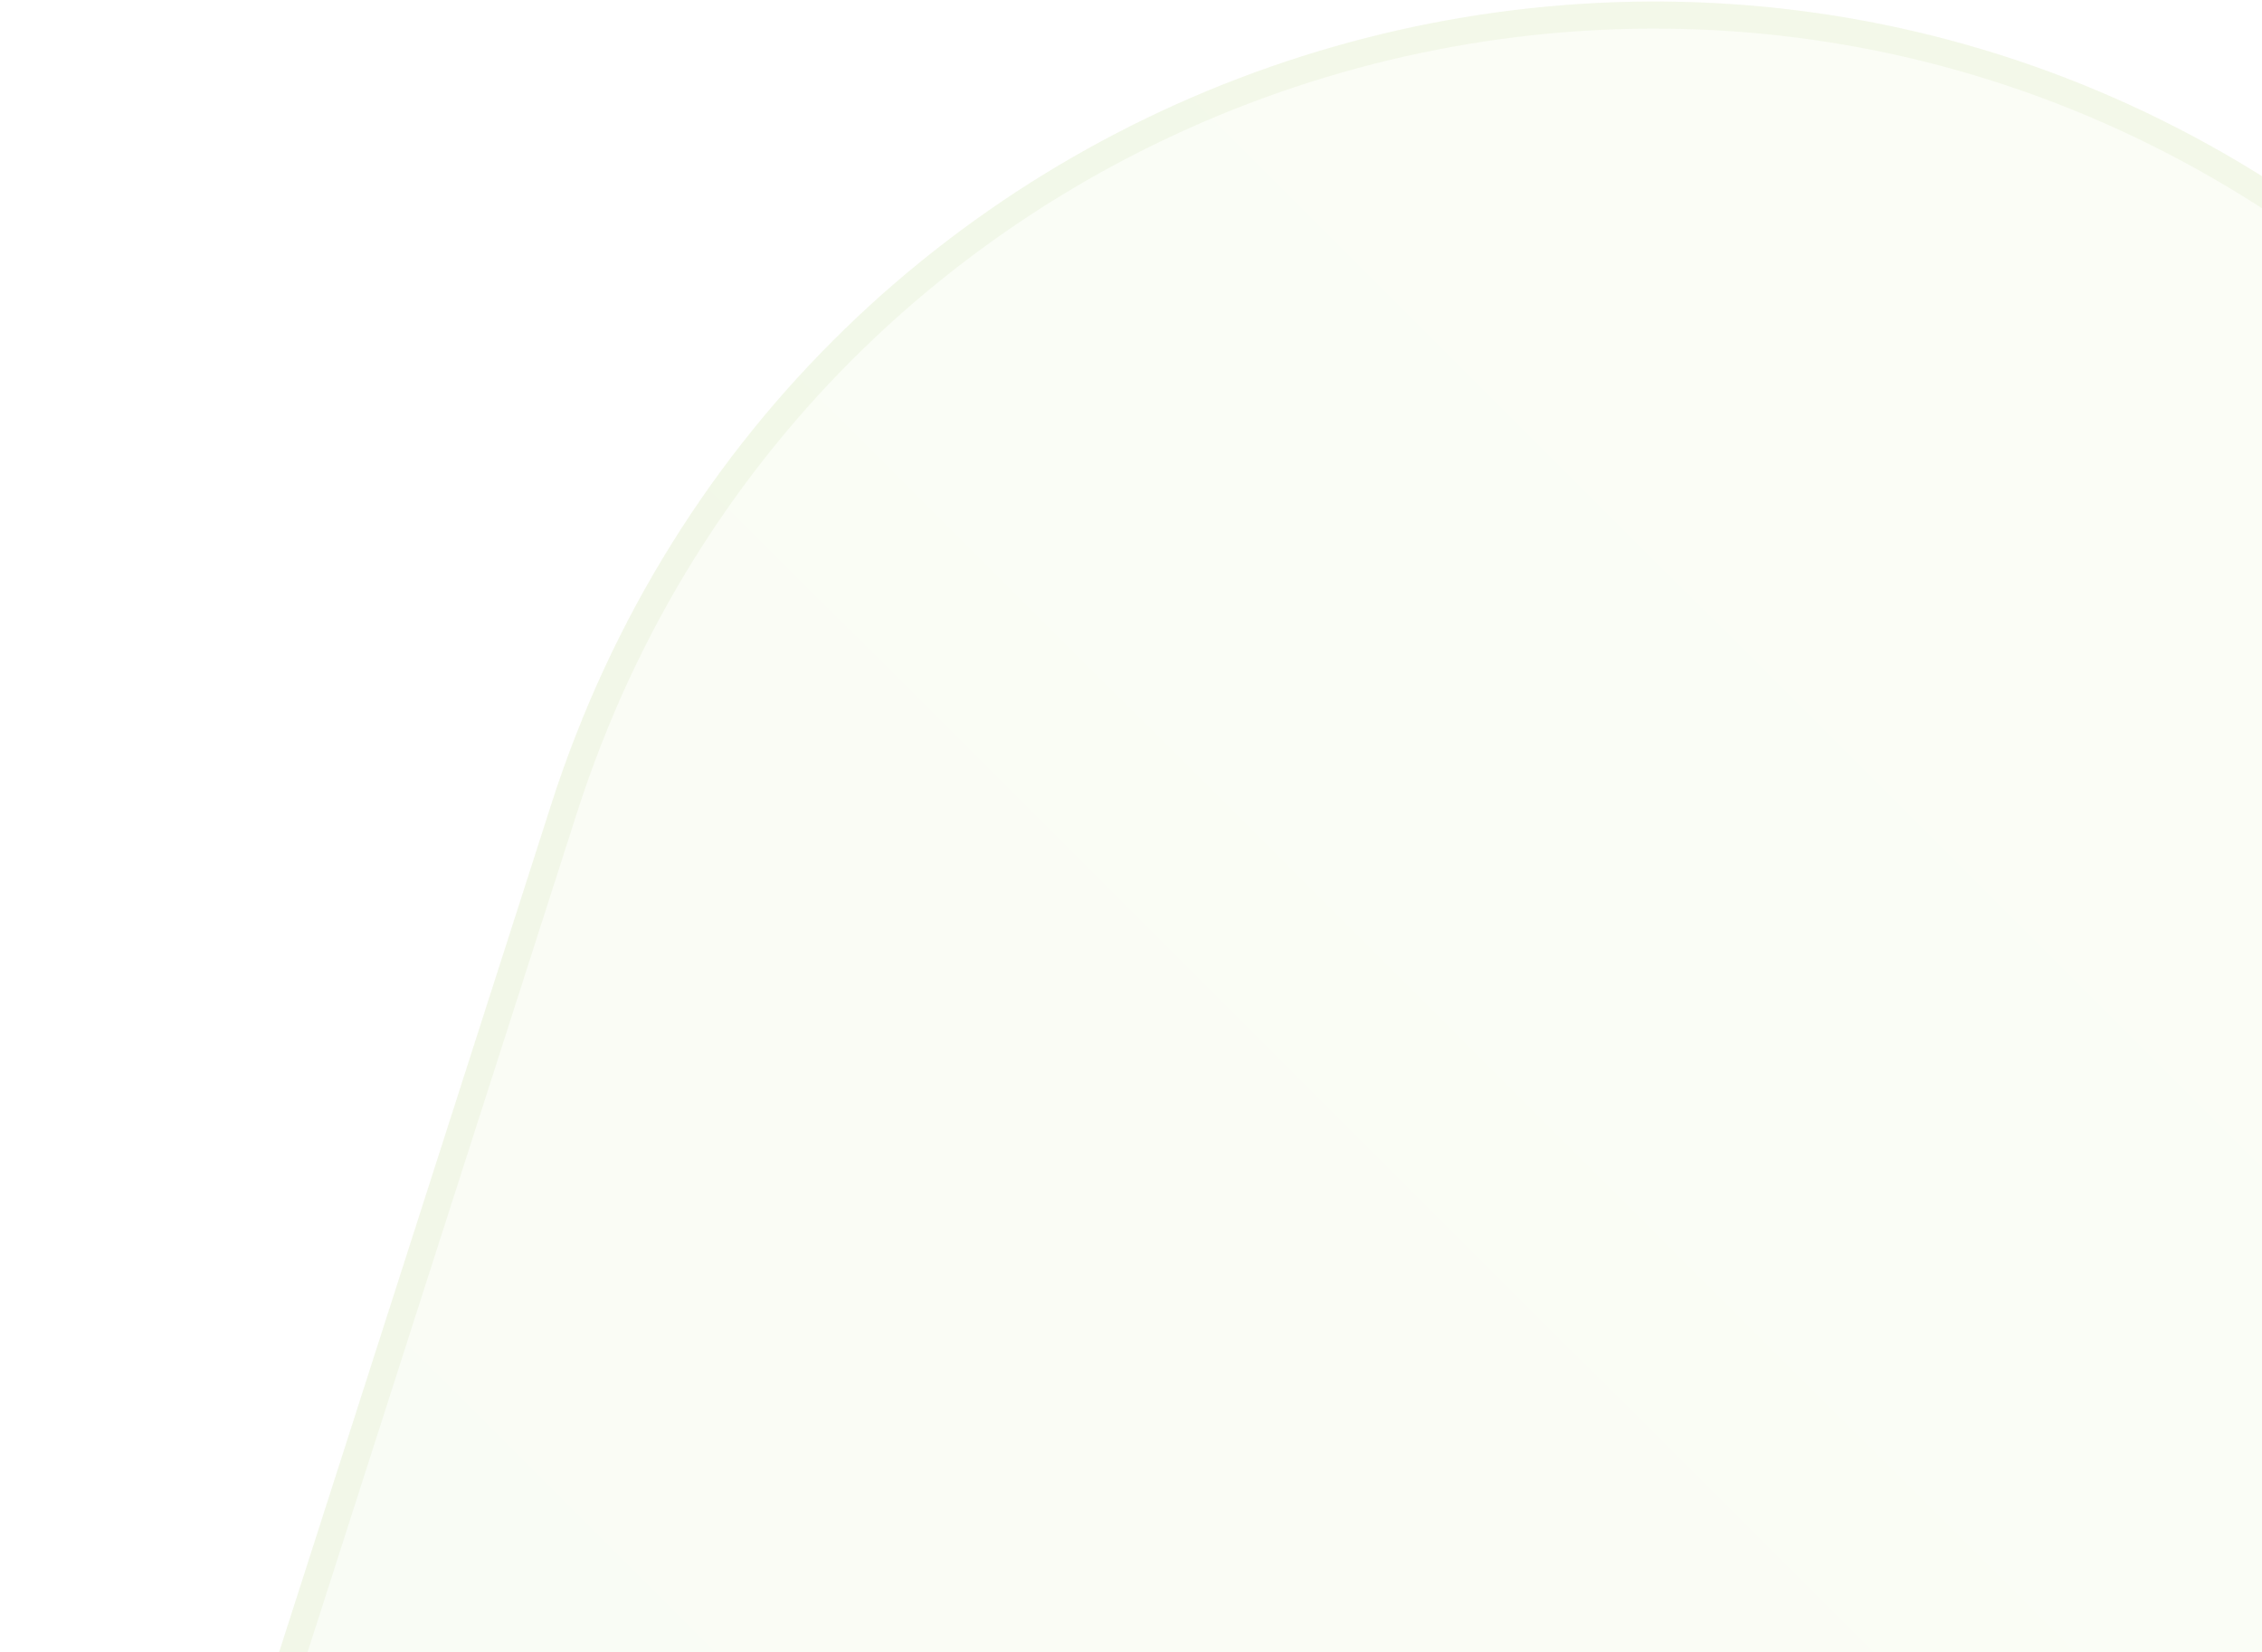 <svg width="167" height="122" viewBox="0 0 167 122" fill="none" xmlns="http://www.w3.org/2000/svg">
<path fill-rule="evenodd" clip-rule="evenodd" d="M117.358 276.332C50.389 302.609 -17.046 239.317 4.936 170.819L40.69 59.413C58.642 3.474 126.433 -18.015 173.333 17.366L258.246 81.424C311.507 121.604 300.131 204.614 238.025 228.984L117.358 276.332Z" fill="url(#paint0_linear_3149_28690)" fill-opacity="0.08"/>
<path d="M116.992 275.401C50.809 301.37 -15.837 238.82 5.889 171.124L41.642 59.718C59.383 4.435 126.38 -16.803 172.73 18.164L257.644 82.223C310.28 121.931 299.038 203.969 237.659 228.053L116.992 275.401Z" stroke="#AACB73" stroke-opacity="0.1" stroke-width="2"/>
<defs>
<linearGradient id="paint0_linear_3149_28690" x1="125.535" y1="-90.18" x2="-84.246" y2="119.857" gradientUnits="userSpaceOnUse">
<stop stop-color="#CDE990"/>
<stop offset="1" stop-color="#AACB73"/>
</linearGradient>
</defs>
</svg>
